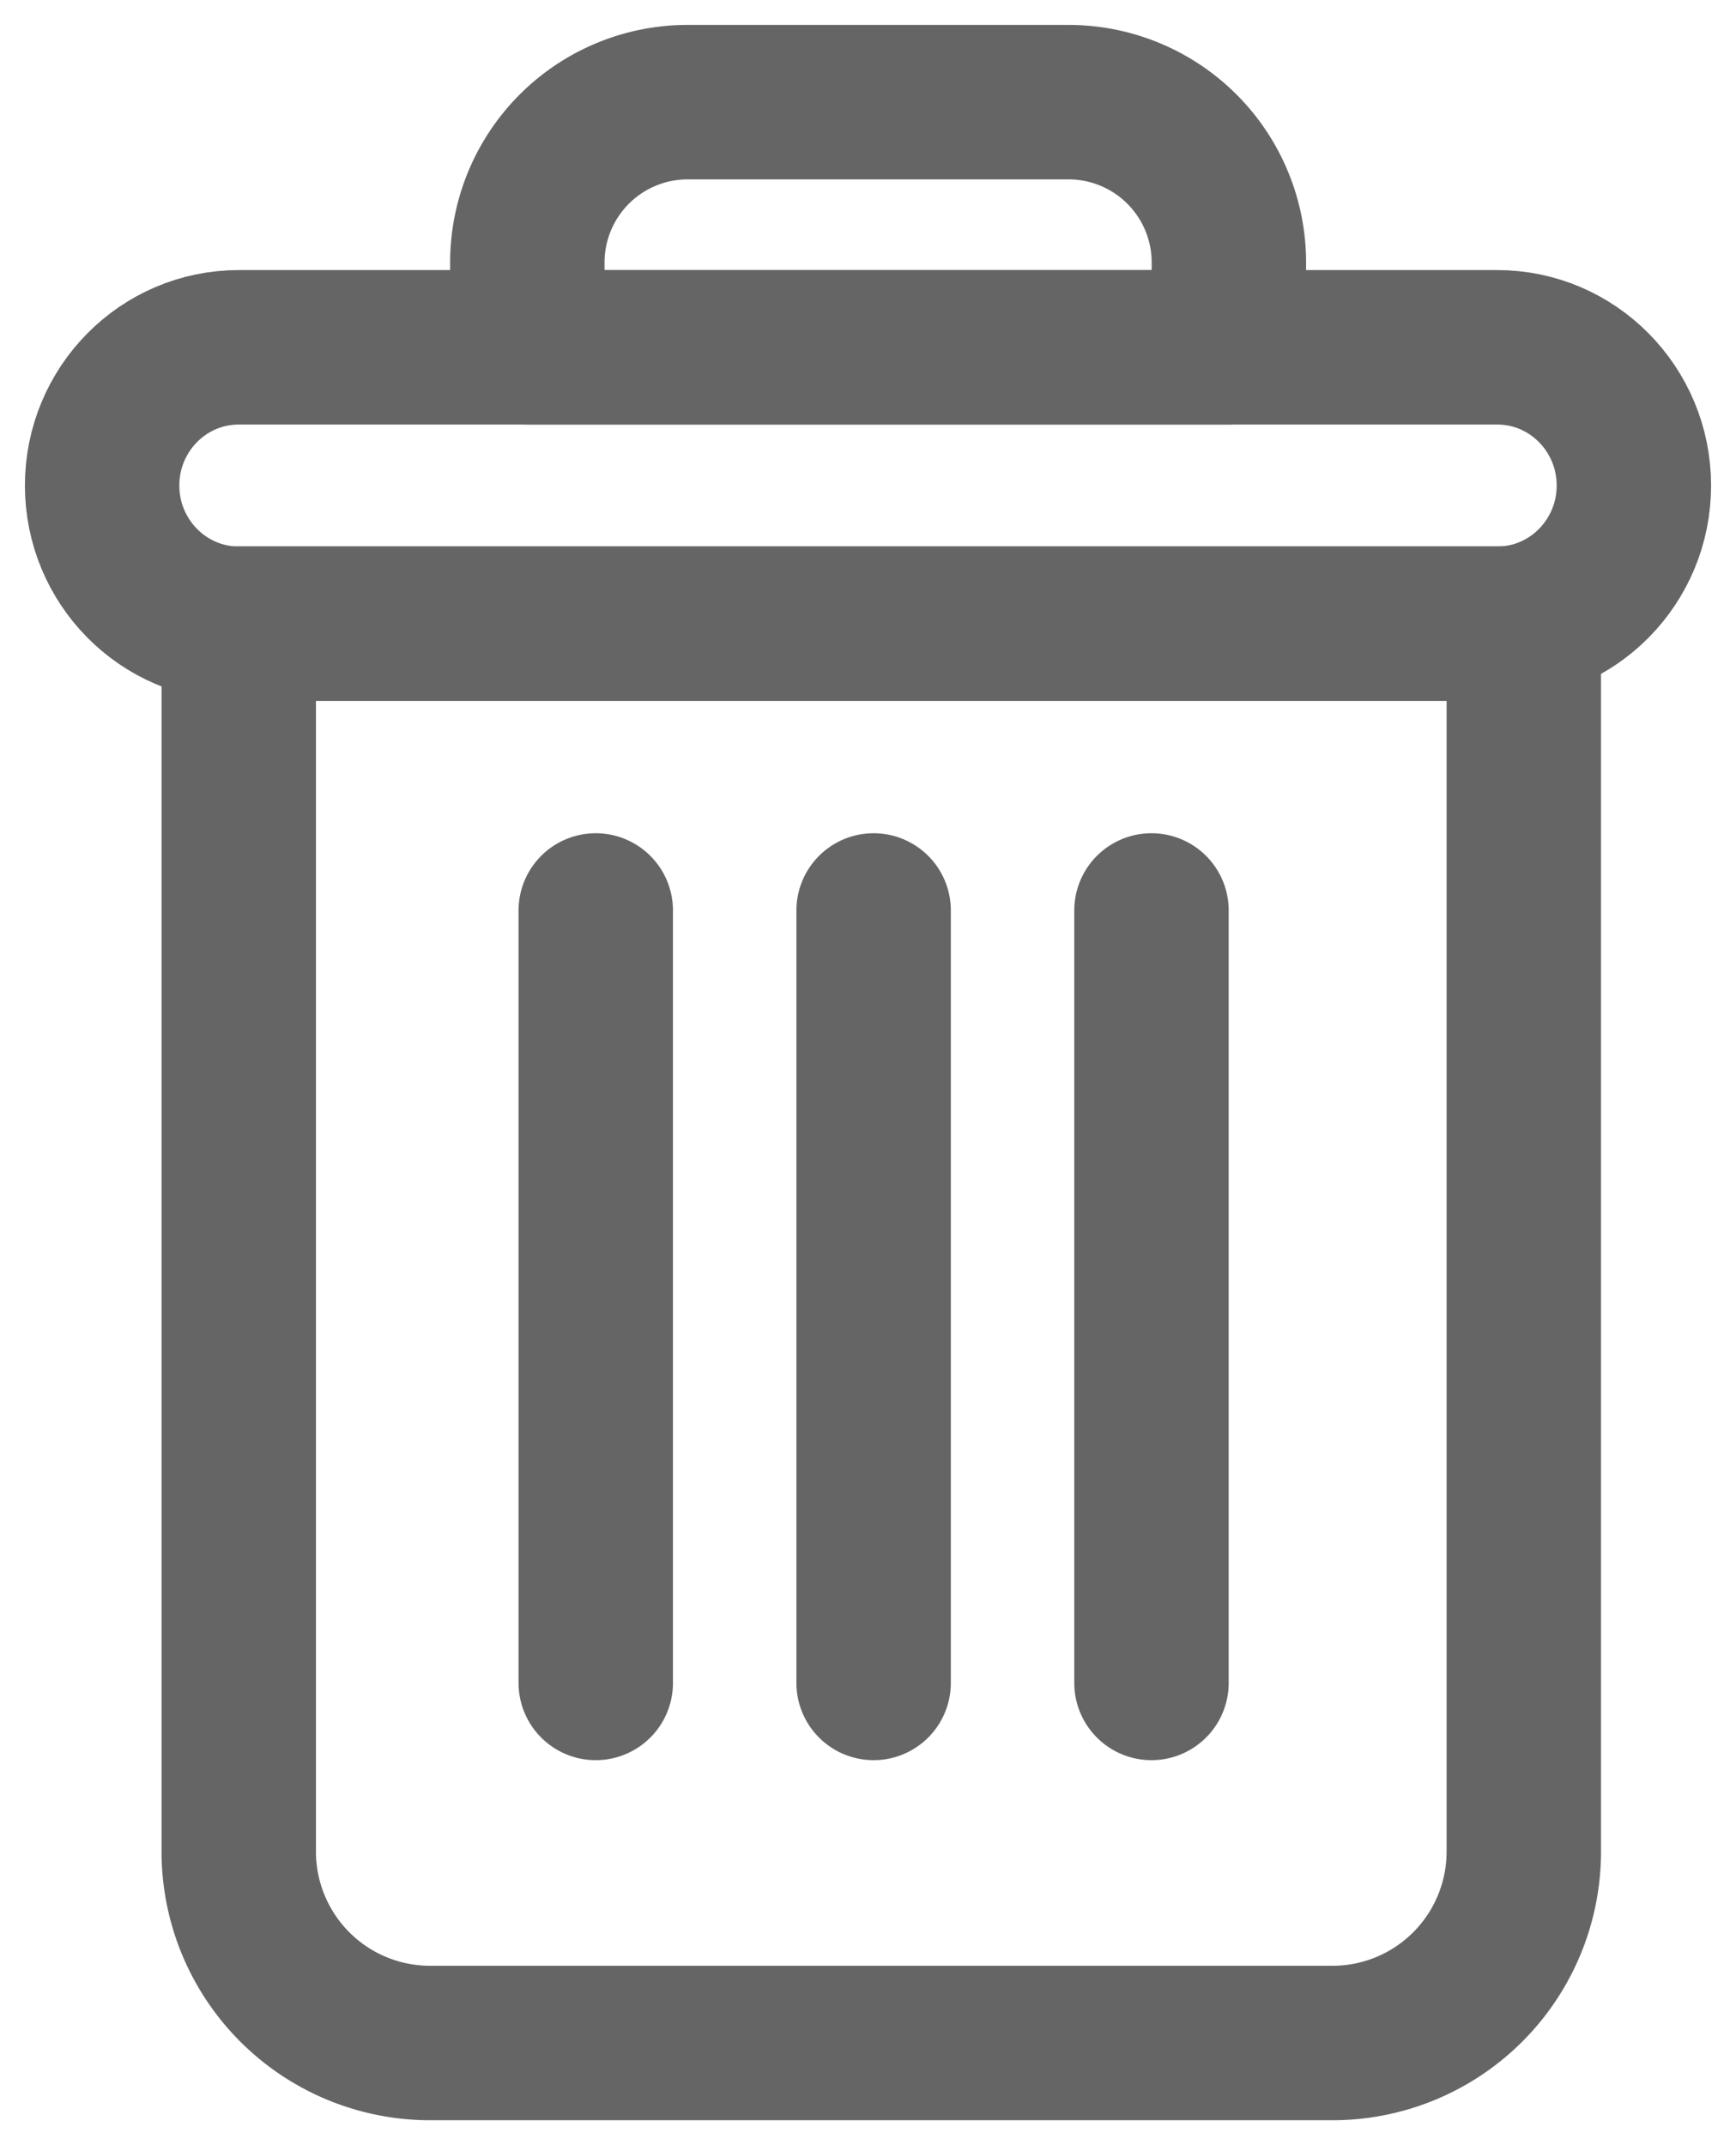 <svg width="17" height="21" viewBox="0 0 17 21" xmlns="http://www.w3.org/2000/svg">
    <g stroke="#656565" stroke-width="1.512" fill="none" fill-rule="evenodd" stroke-linecap="round" stroke-linejoin="round">
        <path d="M14.662 6.106H2.338C1.6 6.106 1 5.5 1 4.753S1.599 3.4 2.338 3.4h12.324C15.4 3.4 16 4.006 16 4.753s-.6 1.353-1.338 1.353z"/>
        <path d="M13.058 20H4.202a1.874 1.874 0 0 1-1.864-1.885V6.105h12.584v12.01A1.874 1.874 0 0 1 13.058 20zM6.724 1h3.748a1.57 1.57 0 0 1 1.562 1.578V3.4h-6.87v-.822A1.57 1.57 0 0 1 6.723 1zM5.834 16.475V8.913M8.555 16.475V8.913M11.276 16.475V8.913"/>
    </g>
</svg>

